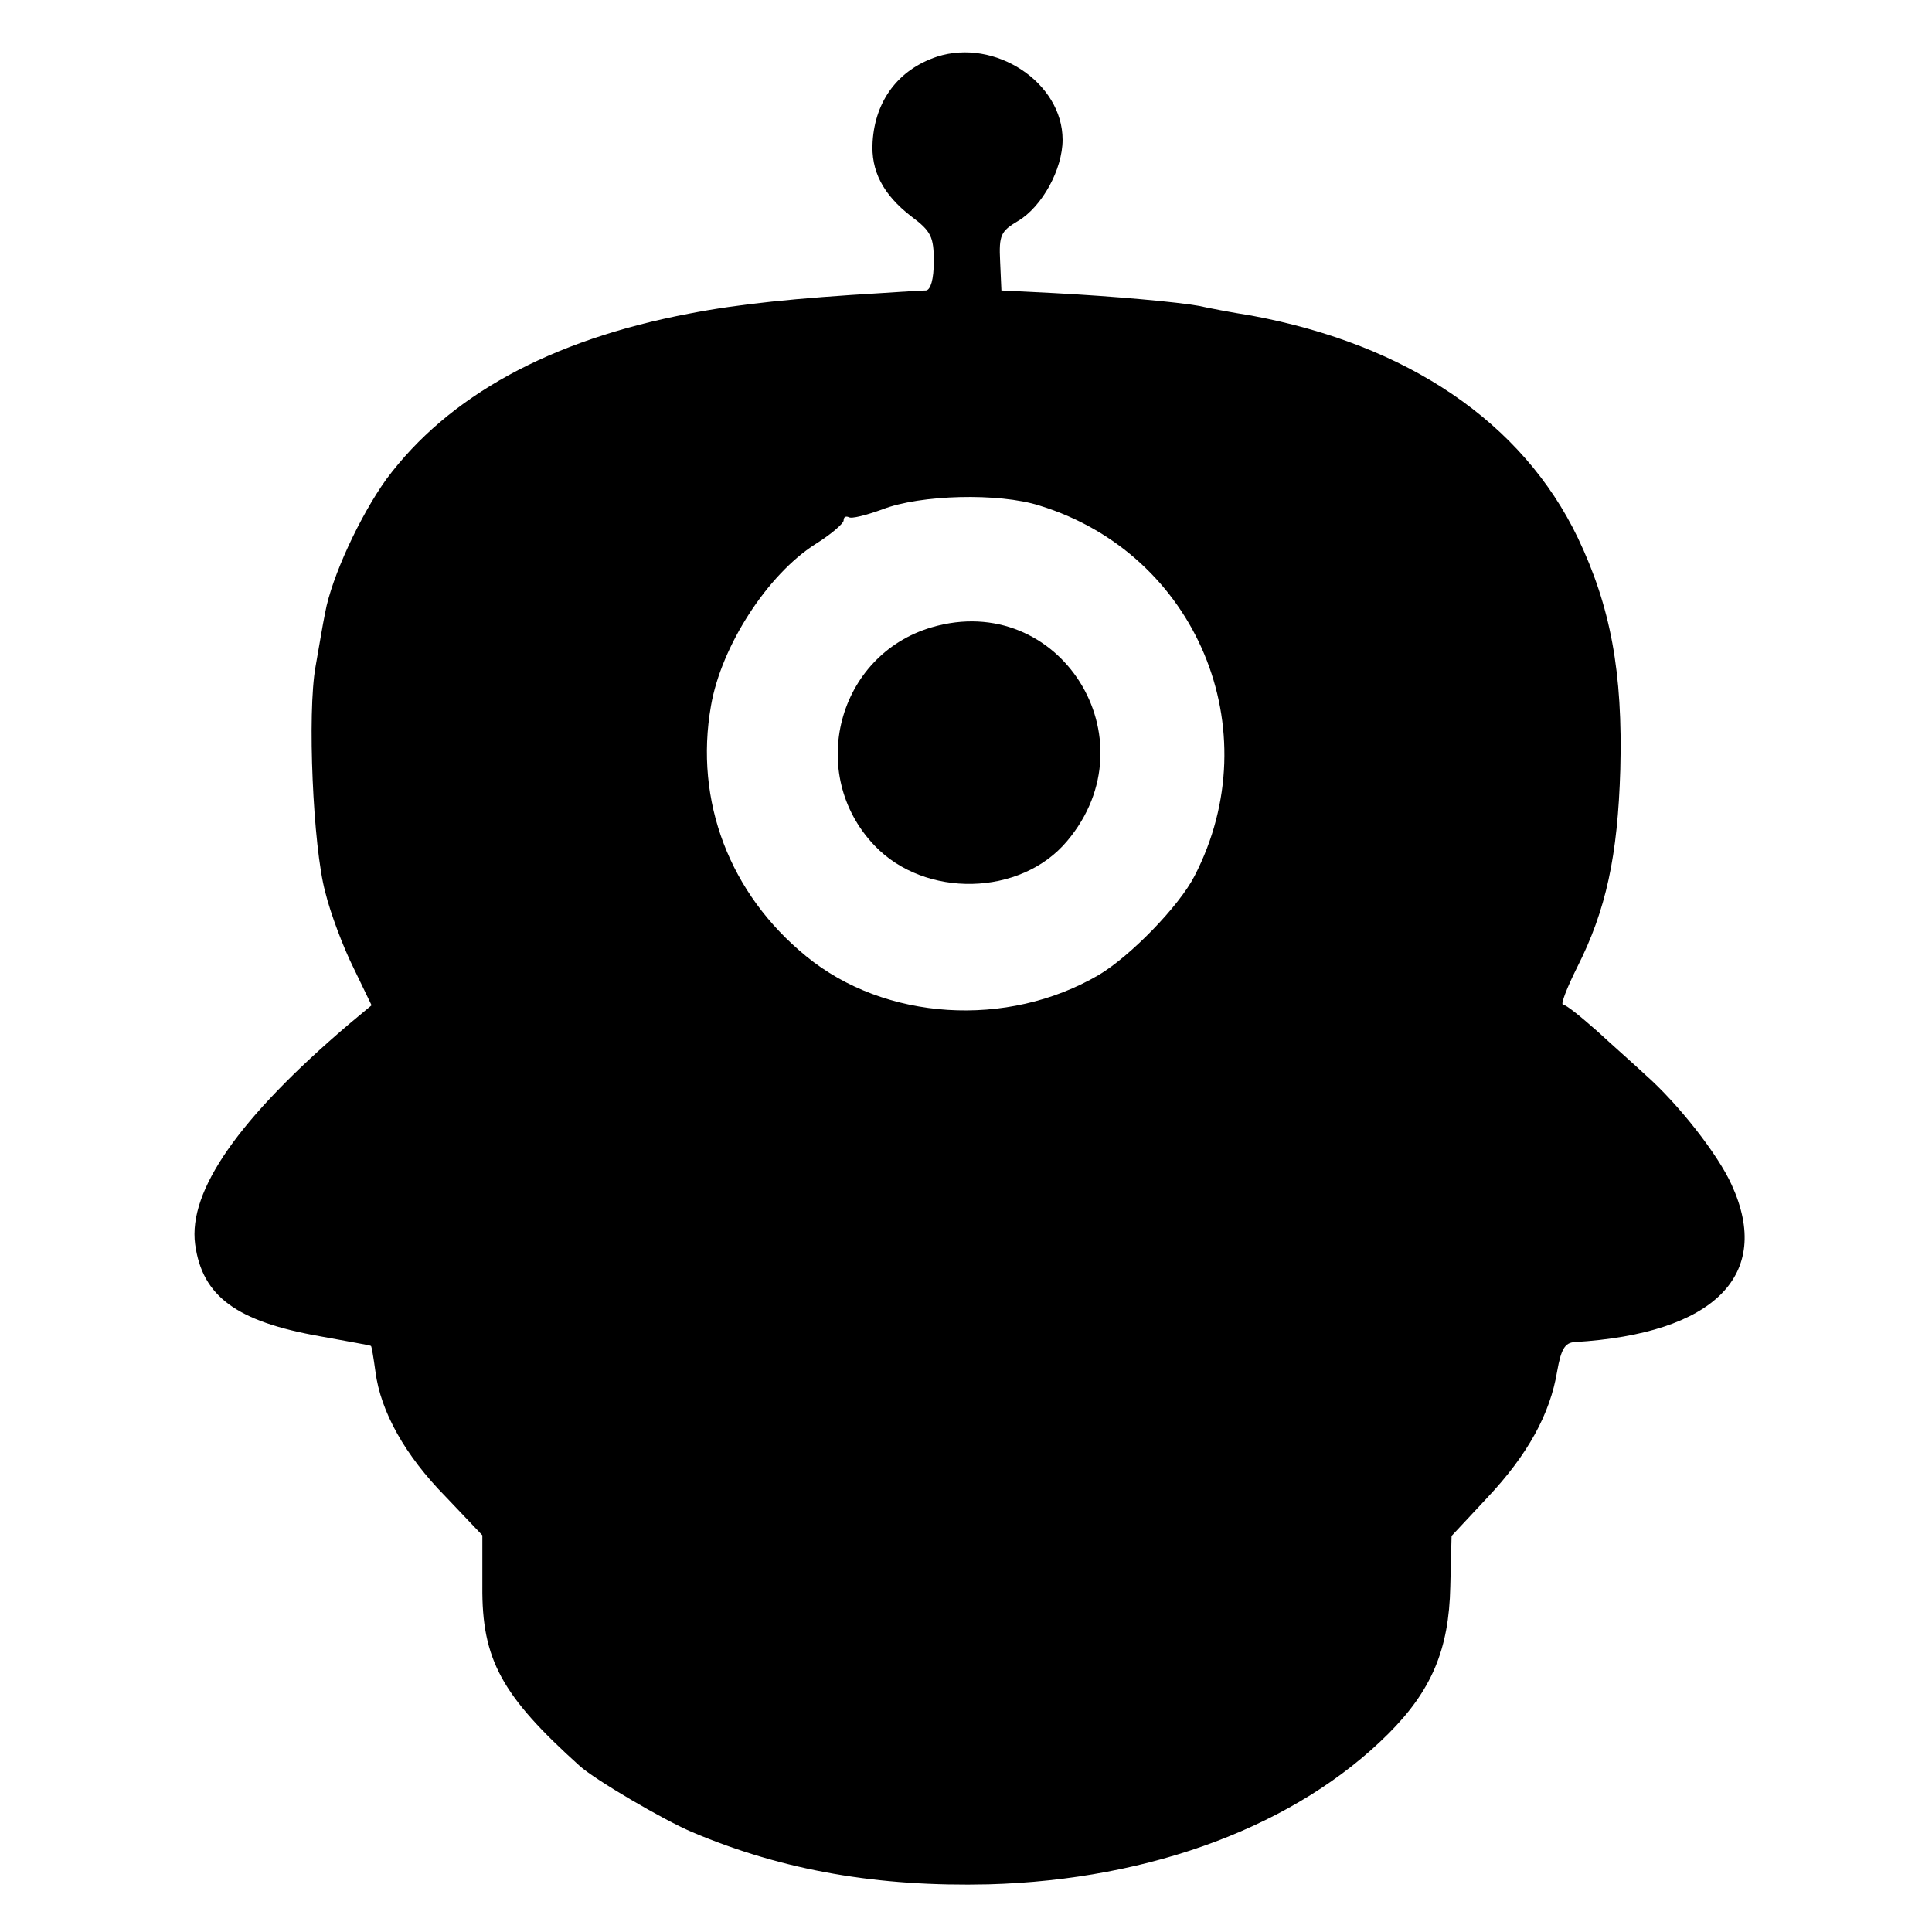 <?xml version="1.0" standalone="no"?>
<!DOCTYPE svg PUBLIC "-//W3C//DTD SVG 20010904//EN"
 "http://www.w3.org/TR/2001/REC-SVG-20010904/DTD/svg10.dtd">
<svg version="1.0" xmlns="http://www.w3.org/2000/svg"
 width="300pt" height="300pt" viewBox="0 0 300 300"
 preserveAspectRatio="xMidYMid meet">
<g transform="translate(0,300) scale(0.1,-0.1)"
fill="#000000" stroke="none">
<path d="M1455 2912 c-60 -20 -96 -68 -100 -132 -3 -45 16 -82 60 -116 31 -23
35 -32 35 -70 0 -28 -5 -44 -12 -45 -7 0 -38 -2 -68 -4 -135 -8 -223 -17 -300
-32 -216 -41 -374 -128 -470 -257 -41 -57 -85 -152 -95 -207 -4 -19 -10 -56
-15 -84 -13 -72 -4 -280 15 -350 8 -33 28 -86 44 -118 l28 -58 -36 -30 c-170
-145 -249 -258 -238 -341 11 -81 64 -120 194 -143 43 -8 79 -14 79 -15 1 0 4
-18 7 -40 8 -62 46 -130 109 -194 l57 -60 0 -79 c-1 -114 30 -170 151 -279 23
-21 130 -84 175 -103 142 -60 289 -85 460 -81 254 7 479 92 621 234 67 67 94
131 96 228 l2 79 56 60 c62 66 97 129 108 196 6 34 12 44 27 45 217 13 308
104 244 244 -21 47 -83 126 -134 171 -16 15 -50 45 -75 68 -25 22 -48 41 -53
41 -4 0 6 26 22 58 45 89 63 173 67 307 4 151 -15 253 -66 360 -86 179 -264
300 -507 345 -32 5 -68 12 -81 15 -33 6 -132 15 -227 20 l-80 4 -2 45 c-2 41
1 47 28 63 37 22 69 80 69 126 0 89 -105 158 -195 129z m159 -697 c244 -75
358 -348 241 -575 -24 -47 -100 -125 -149 -154 -142 -83 -332 -71 -454 29
-119 97 -174 241 -148 389 16 93 88 204 162 251 24 15 44 32 44 37 0 5 3 7 8
5 4 -3 27 3 52 12 59 23 181 26 244 6z"/>
<path d="M1447 2026 c-147 -43 -195 -228 -89 -339 78 -82 227 -79 299 7 134
159 -12 390 -210 332z"/>
</g>
</svg>
